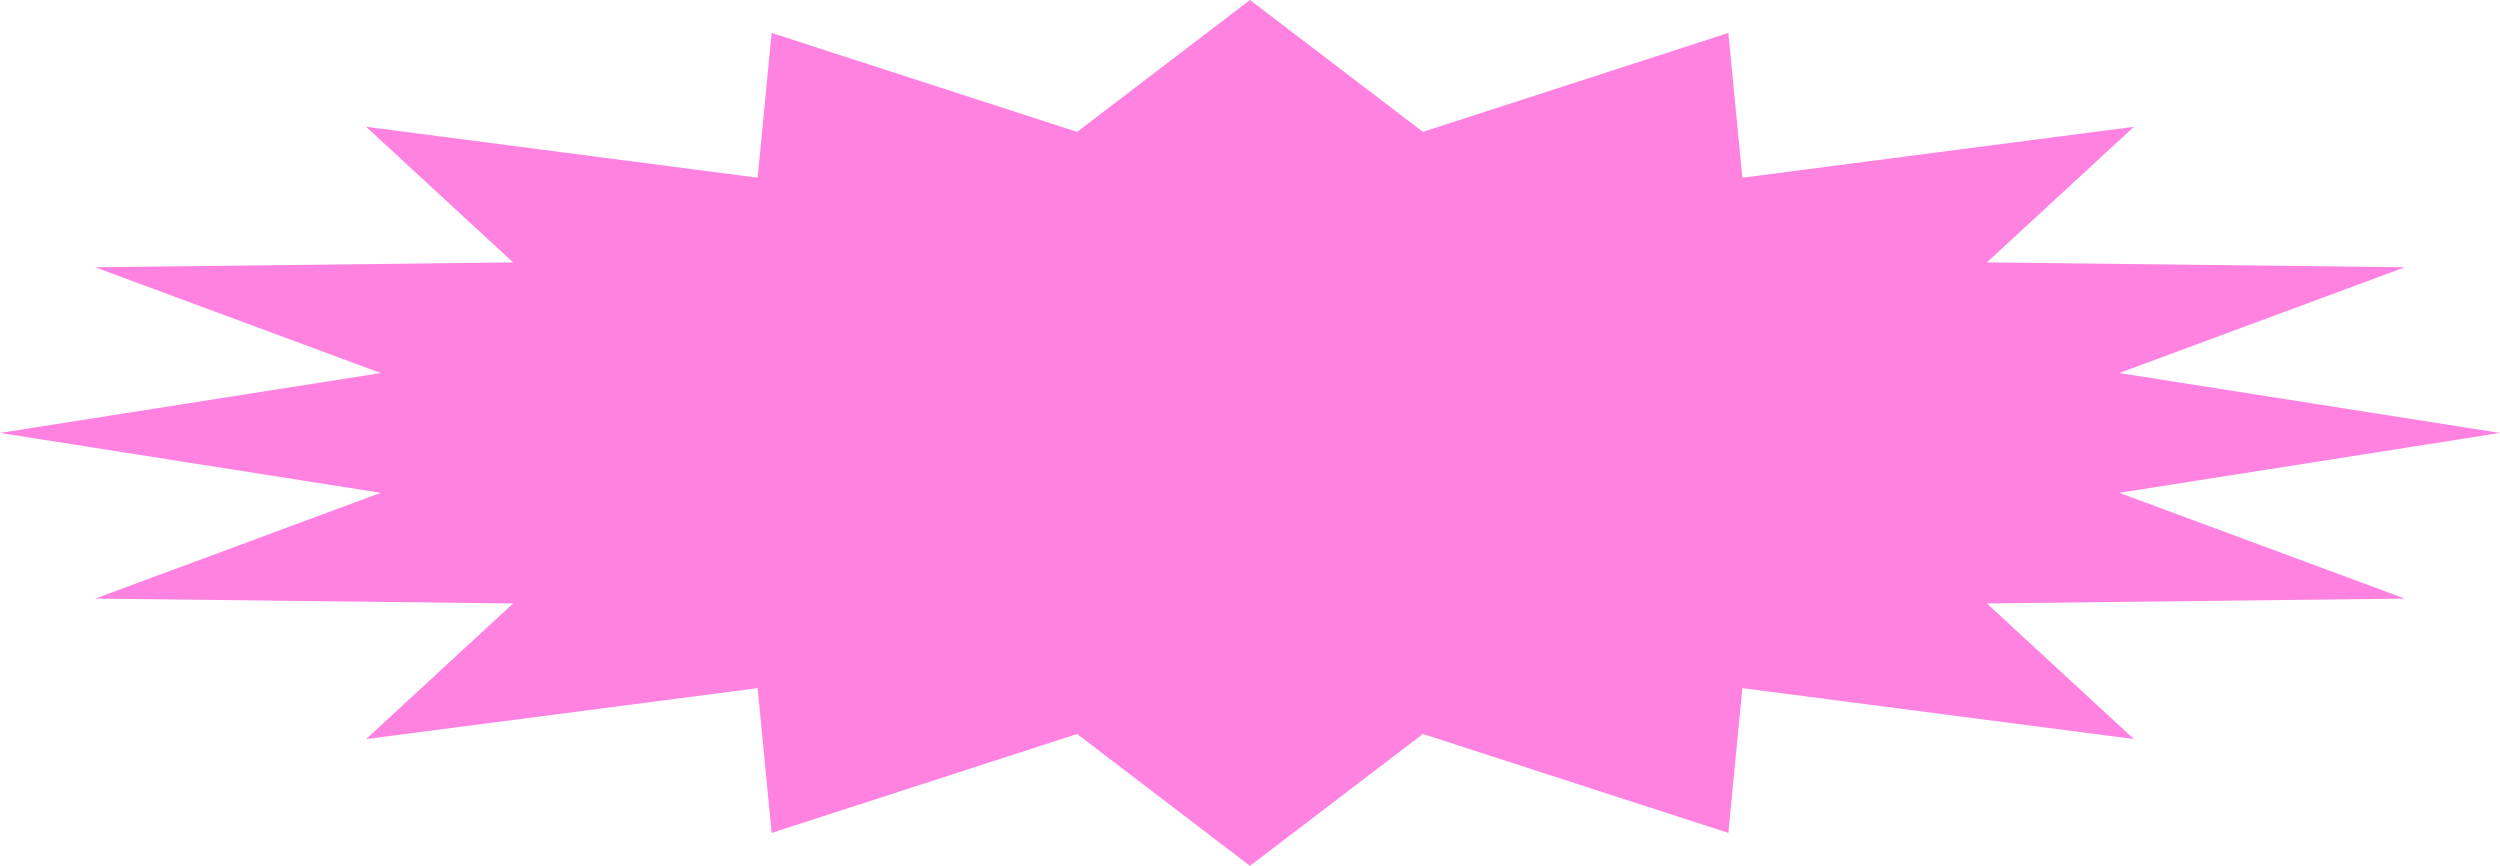 <?xml version="1.0" encoding="UTF-8"?> <svg xmlns="http://www.w3.org/2000/svg" width="410" height="142" viewBox="0 0 410 142" fill="none"><path d="M205 0L233.355 21.628L283.45 5.405L285.749 29.145L349.957 20.795L325.85 43.033L394.395 43.83L347.552 61.179L410 71L347.552 80.821L394.395 98.171L325.85 98.967L349.957 121.205L285.749 112.855L283.45 136.595L233.355 120.372L205 142L176.645 120.372L126.55 136.595L124.251 112.855L60.043 121.205L84.15 98.967L15.605 98.171L62.448 80.821L0 71L62.448 61.179L15.605 43.83L84.15 43.033L60.043 20.795L124.251 29.145L126.55 5.405L176.645 21.628L205 0Z" fill="#FF82E1"></path></svg> 